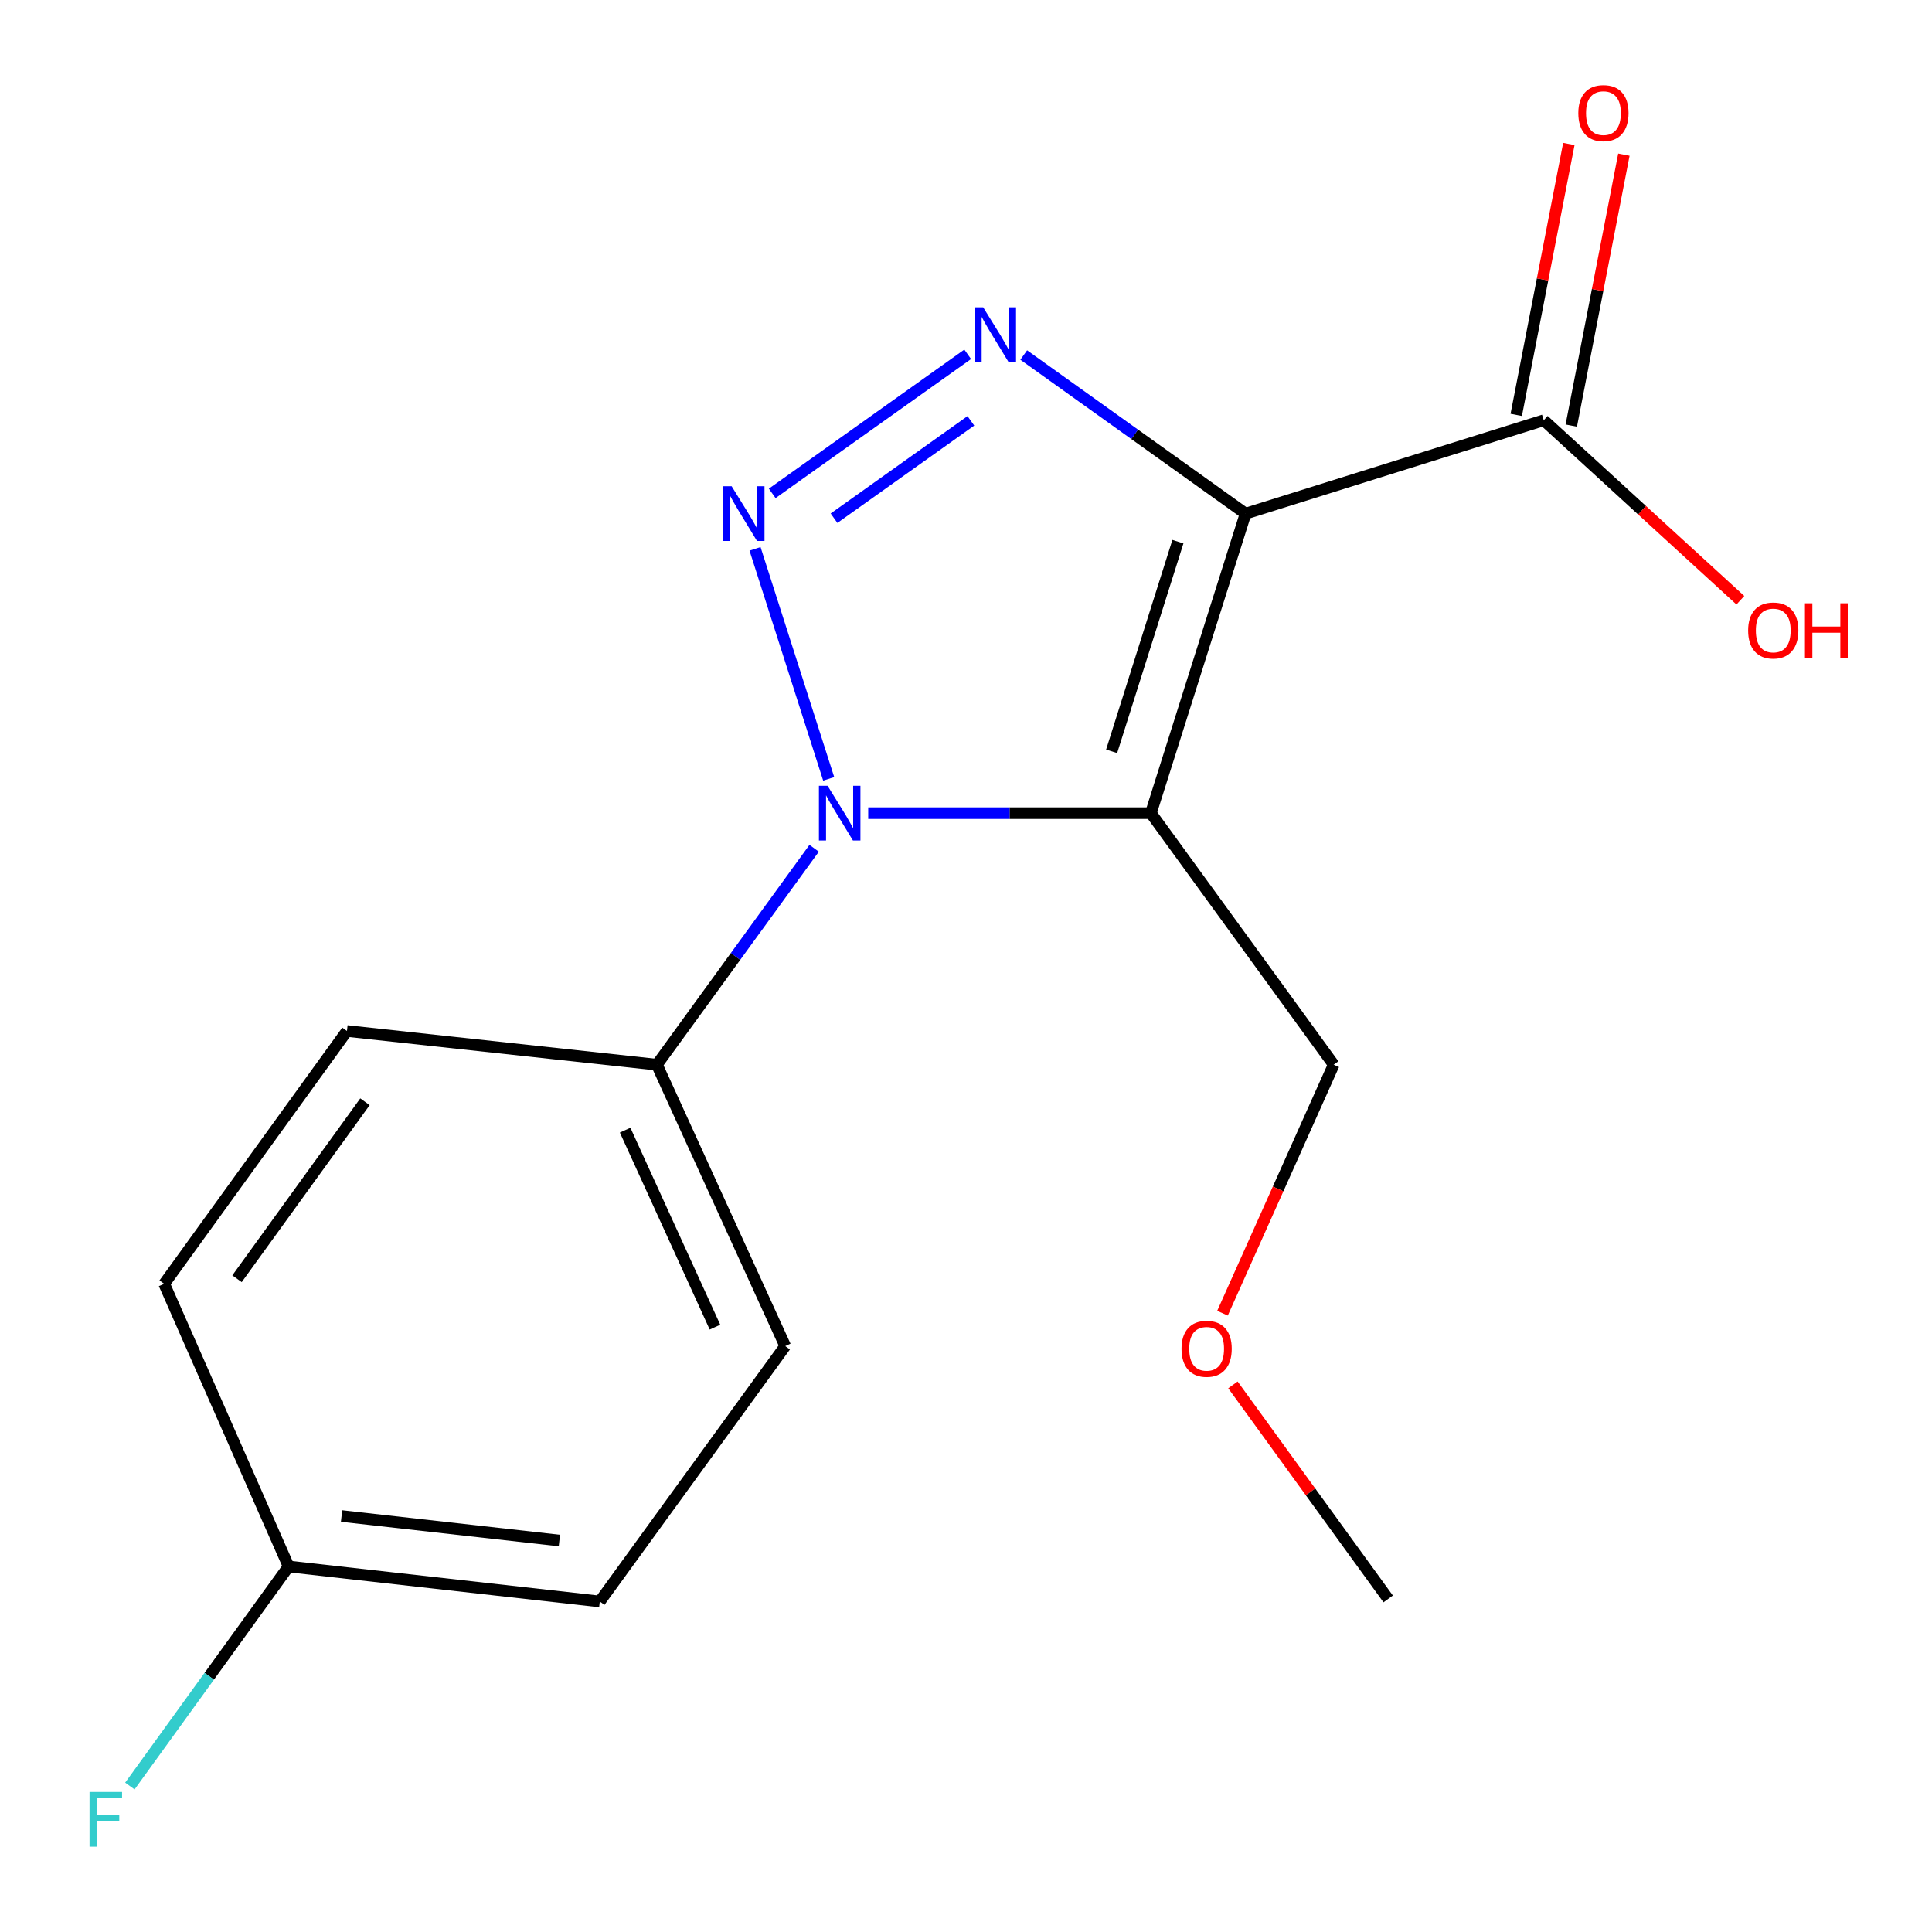 <?xml version='1.0' encoding='iso-8859-1'?>
<svg version='1.1' baseProfile='full'
              xmlns='http://www.w3.org/2000/svg'
                      xmlns:rdkit='http://www.rdkit.org/xml'
                      xmlns:xlink='http://www.w3.org/1999/xlink'
                  xml:space='preserve'
width='1000px' height='1000px' viewBox='0 0 1000 1000'>
<!-- END OF HEADER -->
<rect style='opacity:1.0;fill:#FFFFFF;stroke:none' width='1000' height='1000' x='0' y='0'> </rect>
<path class='bond-0' d='M 644.704,265.852 L 595.697,420.887' style='fill:none;fill-rule:evenodd;stroke:#000000;stroke-width:6px;stroke-linecap:butt;stroke-linejoin:miter;stroke-opacity:1' />
<path class='bond-0' d='M 609.685,280.361 L 575.38,388.885' style='fill:none;fill-rule:evenodd;stroke:#000000;stroke-width:6px;stroke-linecap:butt;stroke-linejoin:miter;stroke-opacity:1' />
<path class='bond-3' d='M 644.704,265.852 L 587.291,224.807' style='fill:none;fill-rule:evenodd;stroke:#000000;stroke-width:6px;stroke-linecap:butt;stroke-linejoin:miter;stroke-opacity:1' />
<path class='bond-3' d='M 587.291,224.807 L 529.878,183.762' style='fill:none;fill-rule:evenodd;stroke:#0000FF;stroke-width:6px;stroke-linecap:butt;stroke-linejoin:miter;stroke-opacity:1' />
<path class='bond-4' d='M 644.704,265.852 L 799.046,217.521' style='fill:none;fill-rule:evenodd;stroke:#000000;stroke-width:6px;stroke-linecap:butt;stroke-linejoin:miter;stroke-opacity:1' />
<path class='bond-2' d='M 595.697,420.887 L 522.54,420.887' style='fill:none;fill-rule:evenodd;stroke:#000000;stroke-width:6px;stroke-linecap:butt;stroke-linejoin:miter;stroke-opacity:1' />
<path class='bond-2' d='M 522.54,420.887 L 449.384,420.887' style='fill:none;fill-rule:evenodd;stroke:#0000FF;stroke-width:6px;stroke-linecap:butt;stroke-linejoin:miter;stroke-opacity:1' />
<path class='bond-7' d='M 595.697,420.887 L 690.327,551.079' style='fill:none;fill-rule:evenodd;stroke:#000000;stroke-width:6px;stroke-linecap:butt;stroke-linejoin:miter;stroke-opacity:1' />
<path class='bond-1' d='M 399.699,255.37 L 500.874,183.397' style='fill:none;fill-rule:evenodd;stroke:#0000FF;stroke-width:6px;stroke-linecap:butt;stroke-linejoin:miter;stroke-opacity:1' />
<path class='bond-1' d='M 431.695,268.22 L 502.519,217.838' style='fill:none;fill-rule:evenodd;stroke:#0000FF;stroke-width:6px;stroke-linecap:butt;stroke-linejoin:miter;stroke-opacity:1' />
<path class='bond-17' d='M 390.803,284.082 L 428.932,403.136' style='fill:none;fill-rule:evenodd;stroke:#0000FF;stroke-width:6px;stroke-linecap:butt;stroke-linejoin:miter;stroke-opacity:1' />
<path class='bond-5' d='M 421.402,439.07 L 380.703,495.075' style='fill:none;fill-rule:evenodd;stroke:#0000FF;stroke-width:6px;stroke-linecap:butt;stroke-linejoin:miter;stroke-opacity:1' />
<path class='bond-5' d='M 380.703,495.075 L 340.003,551.079' style='fill:none;fill-rule:evenodd;stroke:#000000;stroke-width:6px;stroke-linecap:butt;stroke-linejoin:miter;stroke-opacity:1' />
<path class='bond-6' d='M 813.289,220.287 L 826.906,150.168' style='fill:none;fill-rule:evenodd;stroke:#000000;stroke-width:6px;stroke-linecap:butt;stroke-linejoin:miter;stroke-opacity:1' />
<path class='bond-6' d='M 826.906,150.168 L 840.523,80.049' style='fill:none;fill-rule:evenodd;stroke:#FF0000;stroke-width:6px;stroke-linecap:butt;stroke-linejoin:miter;stroke-opacity:1' />
<path class='bond-6' d='M 784.803,214.755 L 798.421,144.636' style='fill:none;fill-rule:evenodd;stroke:#000000;stroke-width:6px;stroke-linecap:butt;stroke-linejoin:miter;stroke-opacity:1' />
<path class='bond-6' d='M 798.421,144.636 L 812.038,74.517' style='fill:none;fill-rule:evenodd;stroke:#FF0000;stroke-width:6px;stroke-linecap:butt;stroke-linejoin:miter;stroke-opacity:1' />
<path class='bond-10' d='M 799.046,217.521 L 849.931,264.097' style='fill:none;fill-rule:evenodd;stroke:#000000;stroke-width:6px;stroke-linecap:butt;stroke-linejoin:miter;stroke-opacity:1' />
<path class='bond-10' d='M 849.931,264.097 L 900.815,310.673' style='fill:none;fill-rule:evenodd;stroke:#FF0000;stroke-width:6px;stroke-linecap:butt;stroke-linejoin:miter;stroke-opacity:1' />
<path class='bond-8' d='M 340.003,551.079 L 406.437,696.732' style='fill:none;fill-rule:evenodd;stroke:#000000;stroke-width:6px;stroke-linecap:butt;stroke-linejoin:miter;stroke-opacity:1' />
<path class='bond-8' d='M 323.567,584.969 L 370.071,686.926' style='fill:none;fill-rule:evenodd;stroke:#000000;stroke-width:6px;stroke-linecap:butt;stroke-linejoin:miter;stroke-opacity:1' />
<path class='bond-9' d='M 340.003,551.079 L 179.584,533.636' style='fill:none;fill-rule:evenodd;stroke:#000000;stroke-width:6px;stroke-linecap:butt;stroke-linejoin:miter;stroke-opacity:1' />
<path class='bond-15' d='M 690.327,551.079 L 661.545,615.394' style='fill:none;fill-rule:evenodd;stroke:#000000;stroke-width:6px;stroke-linecap:butt;stroke-linejoin:miter;stroke-opacity:1' />
<path class='bond-15' d='M 661.545,615.394 L 632.763,679.708' style='fill:none;fill-rule:evenodd;stroke:#FF0000;stroke-width:6px;stroke-linecap:butt;stroke-linejoin:miter;stroke-opacity:1' />
<path class='bond-13' d='M 406.437,696.732 L 310.453,828.923' style='fill:none;fill-rule:evenodd;stroke:#000000;stroke-width:6px;stroke-linecap:butt;stroke-linejoin:miter;stroke-opacity:1' />
<path class='bond-12' d='M 179.584,533.636 L 84.97,664.506' style='fill:none;fill-rule:evenodd;stroke:#000000;stroke-width:6px;stroke-linecap:butt;stroke-linejoin:miter;stroke-opacity:1' />
<path class='bond-12' d='M 188.907,570.268 L 122.678,661.877' style='fill:none;fill-rule:evenodd;stroke:#000000;stroke-width:6px;stroke-linecap:butt;stroke-linejoin:miter;stroke-opacity:1' />
<path class='bond-11' d='M 149.389,810.803 L 84.97,664.506' style='fill:none;fill-rule:evenodd;stroke:#000000;stroke-width:6px;stroke-linecap:butt;stroke-linejoin:miter;stroke-opacity:1' />
<path class='bond-14' d='M 149.389,810.803 L 108.303,867.624' style='fill:none;fill-rule:evenodd;stroke:#000000;stroke-width:6px;stroke-linecap:butt;stroke-linejoin:miter;stroke-opacity:1' />
<path class='bond-14' d='M 108.303,867.624 L 67.217,924.445' style='fill:none;fill-rule:evenodd;stroke:#33CCCC;stroke-width:6px;stroke-linecap:butt;stroke-linejoin:miter;stroke-opacity:1' />
<path class='bond-18' d='M 149.389,810.803 L 310.453,828.923' style='fill:none;fill-rule:evenodd;stroke:#000000;stroke-width:6px;stroke-linecap:butt;stroke-linejoin:miter;stroke-opacity:1' />
<path class='bond-18' d='M 176.793,784.686 L 289.538,797.37' style='fill:none;fill-rule:evenodd;stroke:#000000;stroke-width:6px;stroke-linecap:butt;stroke-linejoin:miter;stroke-opacity:1' />
<path class='bond-16' d='M 638.162,716.815 L 678.342,772.208' style='fill:none;fill-rule:evenodd;stroke:#FF0000;stroke-width:6px;stroke-linecap:butt;stroke-linejoin:miter;stroke-opacity:1' />
<path class='bond-16' d='M 678.342,772.208 L 718.522,827.601' style='fill:none;fill-rule:evenodd;stroke:#000000;stroke-width:6px;stroke-linecap:butt;stroke-linejoin:miter;stroke-opacity:1' />
<path  class='atom-2' d='M 378.704 251.692
L 387.984 266.692
Q 388.904 268.172, 390.384 270.852
Q 391.864 273.532, 391.944 273.692
L 391.944 251.692
L 395.704 251.692
L 395.704 280.012
L 391.824 280.012
L 381.864 263.612
Q 380.704 261.692, 379.464 259.492
Q 378.264 257.292, 377.904 256.612
L 377.904 280.012
L 374.224 280.012
L 374.224 251.692
L 378.704 251.692
' fill='#0000FF'/>
<path  class='atom-3' d='M 428.357 406.727
L 437.637 421.727
Q 438.557 423.207, 440.037 425.887
Q 441.517 428.567, 441.597 428.727
L 441.597 406.727
L 445.357 406.727
L 445.357 435.047
L 441.477 435.047
L 431.517 418.647
Q 430.357 416.727, 429.117 414.527
Q 427.917 412.327, 427.557 411.647
L 427.557 435.047
L 423.877 435.047
L 423.877 406.727
L 428.357 406.727
' fill='#0000FF'/>
<path  class='atom-4' d='M 508.897 159.077
L 518.177 174.077
Q 519.097 175.557, 520.577 178.237
Q 522.057 180.917, 522.137 181.077
L 522.137 159.077
L 525.897 159.077
L 525.897 187.397
L 522.017 187.397
L 512.057 170.997
Q 510.897 169.077, 509.657 166.877
Q 508.457 164.677, 508.097 163.997
L 508.097 187.397
L 504.417 187.397
L 504.417 159.077
L 508.897 159.077
' fill='#0000FF'/>
<path  class='atom-7' d='M 816.934 58.552
Q 816.934 51.752, 820.294 47.952
Q 823.654 44.152, 829.934 44.152
Q 836.214 44.152, 839.574 47.952
Q 842.934 51.752, 842.934 58.552
Q 842.934 65.432, 839.534 69.352
Q 836.134 73.232, 829.934 73.232
Q 823.694 73.232, 820.294 69.352
Q 816.934 65.472, 816.934 58.552
M 829.934 70.032
Q 834.254 70.032, 836.574 67.152
Q 838.934 64.232, 838.934 58.552
Q 838.934 52.992, 836.574 50.192
Q 834.254 47.352, 829.934 47.352
Q 825.614 47.352, 823.254 50.152
Q 820.934 52.952, 820.934 58.552
Q 820.934 64.272, 823.254 67.152
Q 825.614 70.032, 829.934 70.032
' fill='#FF0000'/>
<path  class='atom-11' d='M 904.841 326.337
Q 904.841 319.537, 908.201 315.737
Q 911.561 311.937, 917.841 311.937
Q 924.121 311.937, 927.481 315.737
Q 930.841 319.537, 930.841 326.337
Q 930.841 333.217, 927.441 337.137
Q 924.041 341.017, 917.841 341.017
Q 911.601 341.017, 908.201 337.137
Q 904.841 333.257, 904.841 326.337
M 917.841 337.817
Q 922.161 337.817, 924.481 334.937
Q 926.841 332.017, 926.841 326.337
Q 926.841 320.777, 924.481 317.977
Q 922.161 315.137, 917.841 315.137
Q 913.521 315.137, 911.161 317.937
Q 908.841 320.737, 908.841 326.337
Q 908.841 332.057, 911.161 334.937
Q 913.521 337.817, 917.841 337.817
' fill='#FF0000'/>
<path  class='atom-11' d='M 934.241 312.257
L 938.081 312.257
L 938.081 324.297
L 952.561 324.297
L 952.561 312.257
L 956.401 312.257
L 956.401 340.577
L 952.561 340.577
L 952.561 327.497
L 938.081 327.497
L 938.081 340.577
L 934.241 340.577
L 934.241 312.257
' fill='#FF0000'/>
<path  class='atom-15' d='M 46.34 927.513
L 63.179 927.513
L 63.179 930.753
L 50.139 930.753
L 50.139 939.353
L 61.739 939.353
L 61.739 942.633
L 50.139 942.633
L 50.139 955.833
L 46.34 955.833
L 46.34 927.513
' fill='#33CCCC'/>
<path  class='atom-16' d='M 611.553 698.134
Q 611.553 691.334, 614.913 687.534
Q 618.273 683.734, 624.553 683.734
Q 630.833 683.734, 634.193 687.534
Q 637.553 691.334, 637.553 698.134
Q 637.553 705.014, 634.153 708.934
Q 630.753 712.814, 624.553 712.814
Q 618.313 712.814, 614.913 708.934
Q 611.553 705.054, 611.553 698.134
M 624.553 709.614
Q 628.873 709.614, 631.193 706.734
Q 633.553 703.814, 633.553 698.134
Q 633.553 692.574, 631.193 689.774
Q 628.873 686.934, 624.553 686.934
Q 620.233 686.934, 617.873 689.734
Q 615.553 692.534, 615.553 698.134
Q 615.553 703.854, 617.873 706.734
Q 620.233 709.614, 624.553 709.614
' fill='#FF0000'/>
</svg>
